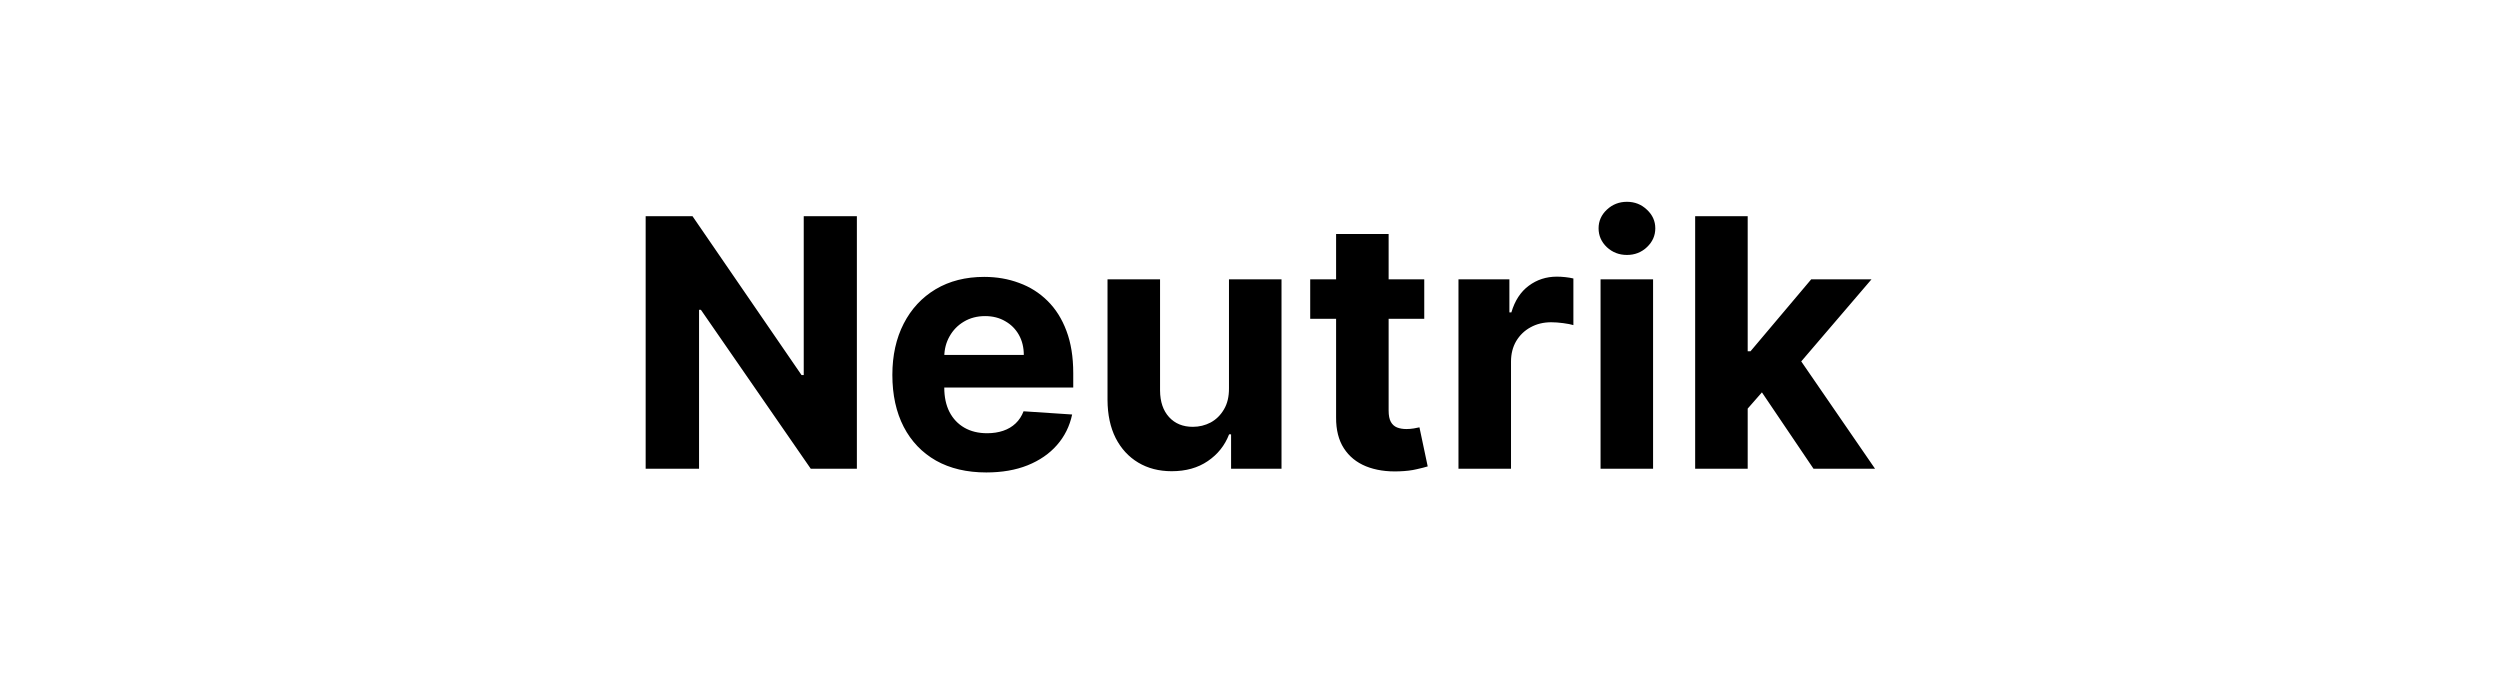 <svg width="144" height="40" viewBox="0 0 144 40" fill="none" xmlns="http://www.w3.org/2000/svg">
<path d="M49.356 12.454V27H46.7L40.372 17.845H40.265V27H37.19V12.454H39.889L46.167 21.602H46.295V12.454H49.356ZM56.812 27.213C55.69 27.213 54.724 26.986 53.914 26.531C53.109 26.072 52.489 25.423 52.053 24.585C51.618 23.742 51.4 22.746 51.4 21.595C51.4 20.473 51.618 19.488 52.053 18.641C52.489 17.793 53.102 17.133 53.893 16.659C54.688 16.186 55.621 15.949 56.691 15.949C57.411 15.949 58.081 16.065 58.701 16.297C59.326 16.524 59.87 16.867 60.334 17.327C60.803 17.786 61.168 18.364 61.428 19.06C61.689 19.751 61.819 20.561 61.819 21.489V22.32H52.607V20.445H58.971C58.971 20.009 58.876 19.623 58.687 19.287C58.497 18.951 58.235 18.688 57.898 18.499C57.567 18.305 57.181 18.207 56.741 18.207C56.282 18.207 55.874 18.314 55.519 18.527C55.169 18.735 54.894 19.017 54.695 19.372C54.496 19.723 54.395 20.113 54.39 20.544V22.327C54.39 22.866 54.489 23.333 54.688 23.726C54.892 24.119 55.178 24.422 55.548 24.635C55.917 24.848 56.355 24.954 56.861 24.954C57.198 24.954 57.505 24.907 57.785 24.812C58.064 24.718 58.303 24.576 58.502 24.386C58.701 24.197 58.852 23.965 58.957 23.69L61.755 23.875C61.613 24.547 61.322 25.134 60.881 25.636C60.446 26.134 59.882 26.522 59.191 26.801C58.505 27.076 57.711 27.213 56.812 27.213ZM70.789 22.355V16.091H73.815V27H70.91V25.018H70.796C70.55 25.658 70.14 26.171 69.567 26.56C68.999 26.948 68.306 27.142 67.487 27.142C66.757 27.142 66.116 26.976 65.562 26.645C65.008 26.313 64.575 25.842 64.262 25.232C63.954 24.621 63.798 23.889 63.793 23.037V16.091H66.819V22.497C66.824 23.141 66.996 23.65 67.337 24.024C67.678 24.398 68.135 24.585 68.708 24.585C69.073 24.585 69.414 24.502 69.731 24.337C70.048 24.166 70.304 23.915 70.498 23.584C70.697 23.252 70.794 22.843 70.789 22.355ZM82.037 16.091V18.364H75.468V16.091H82.037ZM76.959 13.477H79.985V23.648C79.985 23.927 80.027 24.145 80.113 24.301C80.198 24.453 80.316 24.559 80.468 24.621C80.624 24.682 80.804 24.713 81.007 24.713C81.15 24.713 81.291 24.701 81.434 24.678C81.576 24.649 81.684 24.628 81.76 24.614L82.236 26.865C82.085 26.912 81.872 26.967 81.597 27.028C81.322 27.095 80.989 27.135 80.596 27.149C79.866 27.178 79.227 27.081 78.678 26.858C78.133 26.635 77.71 26.29 77.407 25.821C77.104 25.352 76.954 24.76 76.959 24.046V13.477ZM84.008 27V16.091H86.941V17.994H87.055C87.254 17.317 87.588 16.806 88.056 16.46C88.525 16.11 89.065 15.935 89.676 15.935C89.827 15.935 89.991 15.944 90.166 15.963C90.341 15.982 90.495 16.008 90.627 16.041V18.726C90.485 18.683 90.289 18.645 90.038 18.612C89.787 18.579 89.557 18.562 89.349 18.562C88.904 18.562 88.506 18.66 88.156 18.854C87.81 19.043 87.536 19.308 87.332 19.649C87.133 19.99 87.034 20.383 87.034 20.828V27H84.008ZM92.192 27V16.091H95.217V27H92.192ZM93.712 14.685C93.262 14.685 92.876 14.536 92.554 14.237C92.237 13.934 92.078 13.572 92.078 13.151C92.078 12.734 92.237 12.376 92.554 12.078C92.876 11.775 93.262 11.624 93.712 11.624C94.162 11.624 94.545 11.775 94.862 12.078C95.184 12.376 95.345 12.734 95.345 13.151C95.345 13.572 95.184 13.934 94.862 14.237C94.545 14.536 94.162 14.685 93.712 14.685ZM100.382 23.861L100.39 20.232H100.83L104.324 16.091H107.797L103.103 21.574H102.385L100.382 23.861ZM97.641 27V12.454H100.667V27H97.641ZM104.459 27L101.249 22.249L103.266 20.111L108.003 27H104.459Z" fill="black"/>
</svg>
